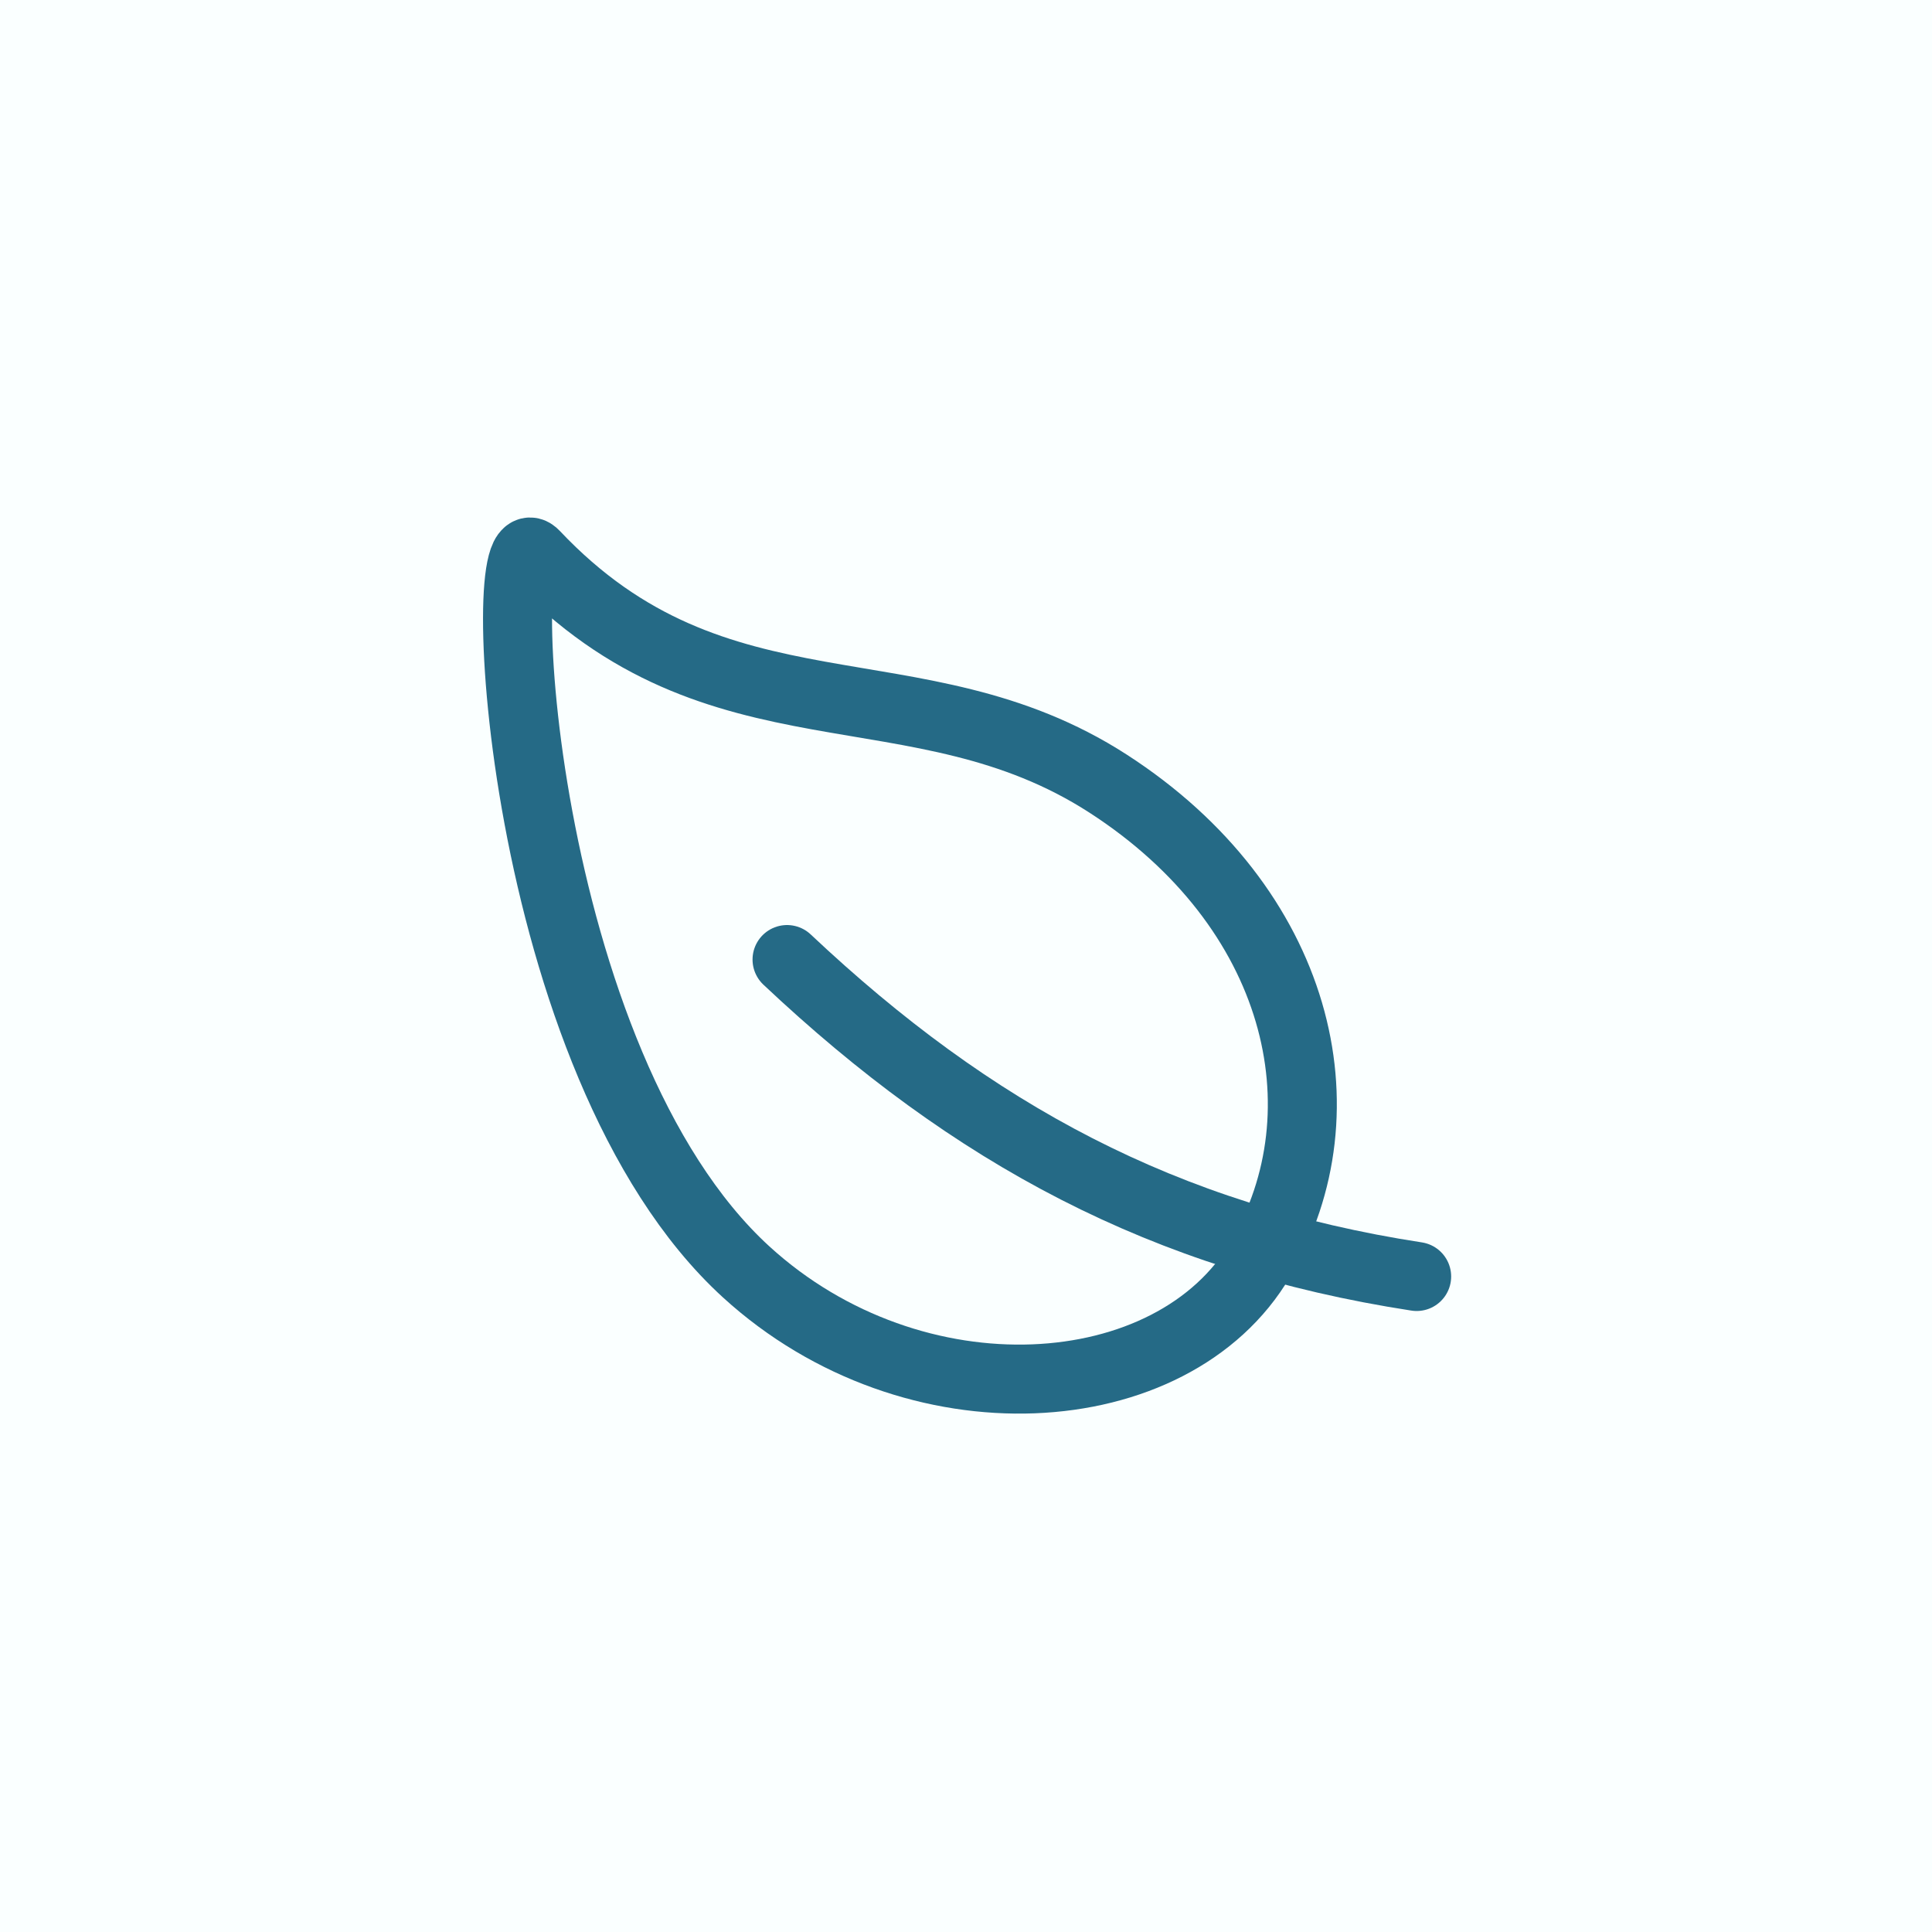 <svg width="70" height="70" viewBox="0 0 70 70" fill="none" xmlns="http://www.w3.org/2000/svg">
<rect width="70" height="70" fill="#F9FAFF"/>
<rect width="70" height="70" fill="#F9FAFF"/>
<rect width="70" height="70" fill="#FAFFFF"/>
<path d="M40.148 28.392C33.203 23.906 26.016 27.127 19.375 20.095C17.828 18.455 18.727 38.494 27.039 46.087C33.116 51.634 42.5 51.016 45.664 45.625C48.828 40.234 47.092 32.877 40.148 28.392Z" stroke="#256A86" stroke-width="2.5" stroke-linecap="round" stroke-linejoin="round"/>
<path d="M28.516 34.766C35.234 41.094 42.188 44.844 51.328 46.25" stroke="#256A86" stroke-width="2.5" stroke-linecap="round" stroke-linejoin="round"/>
</svg>
